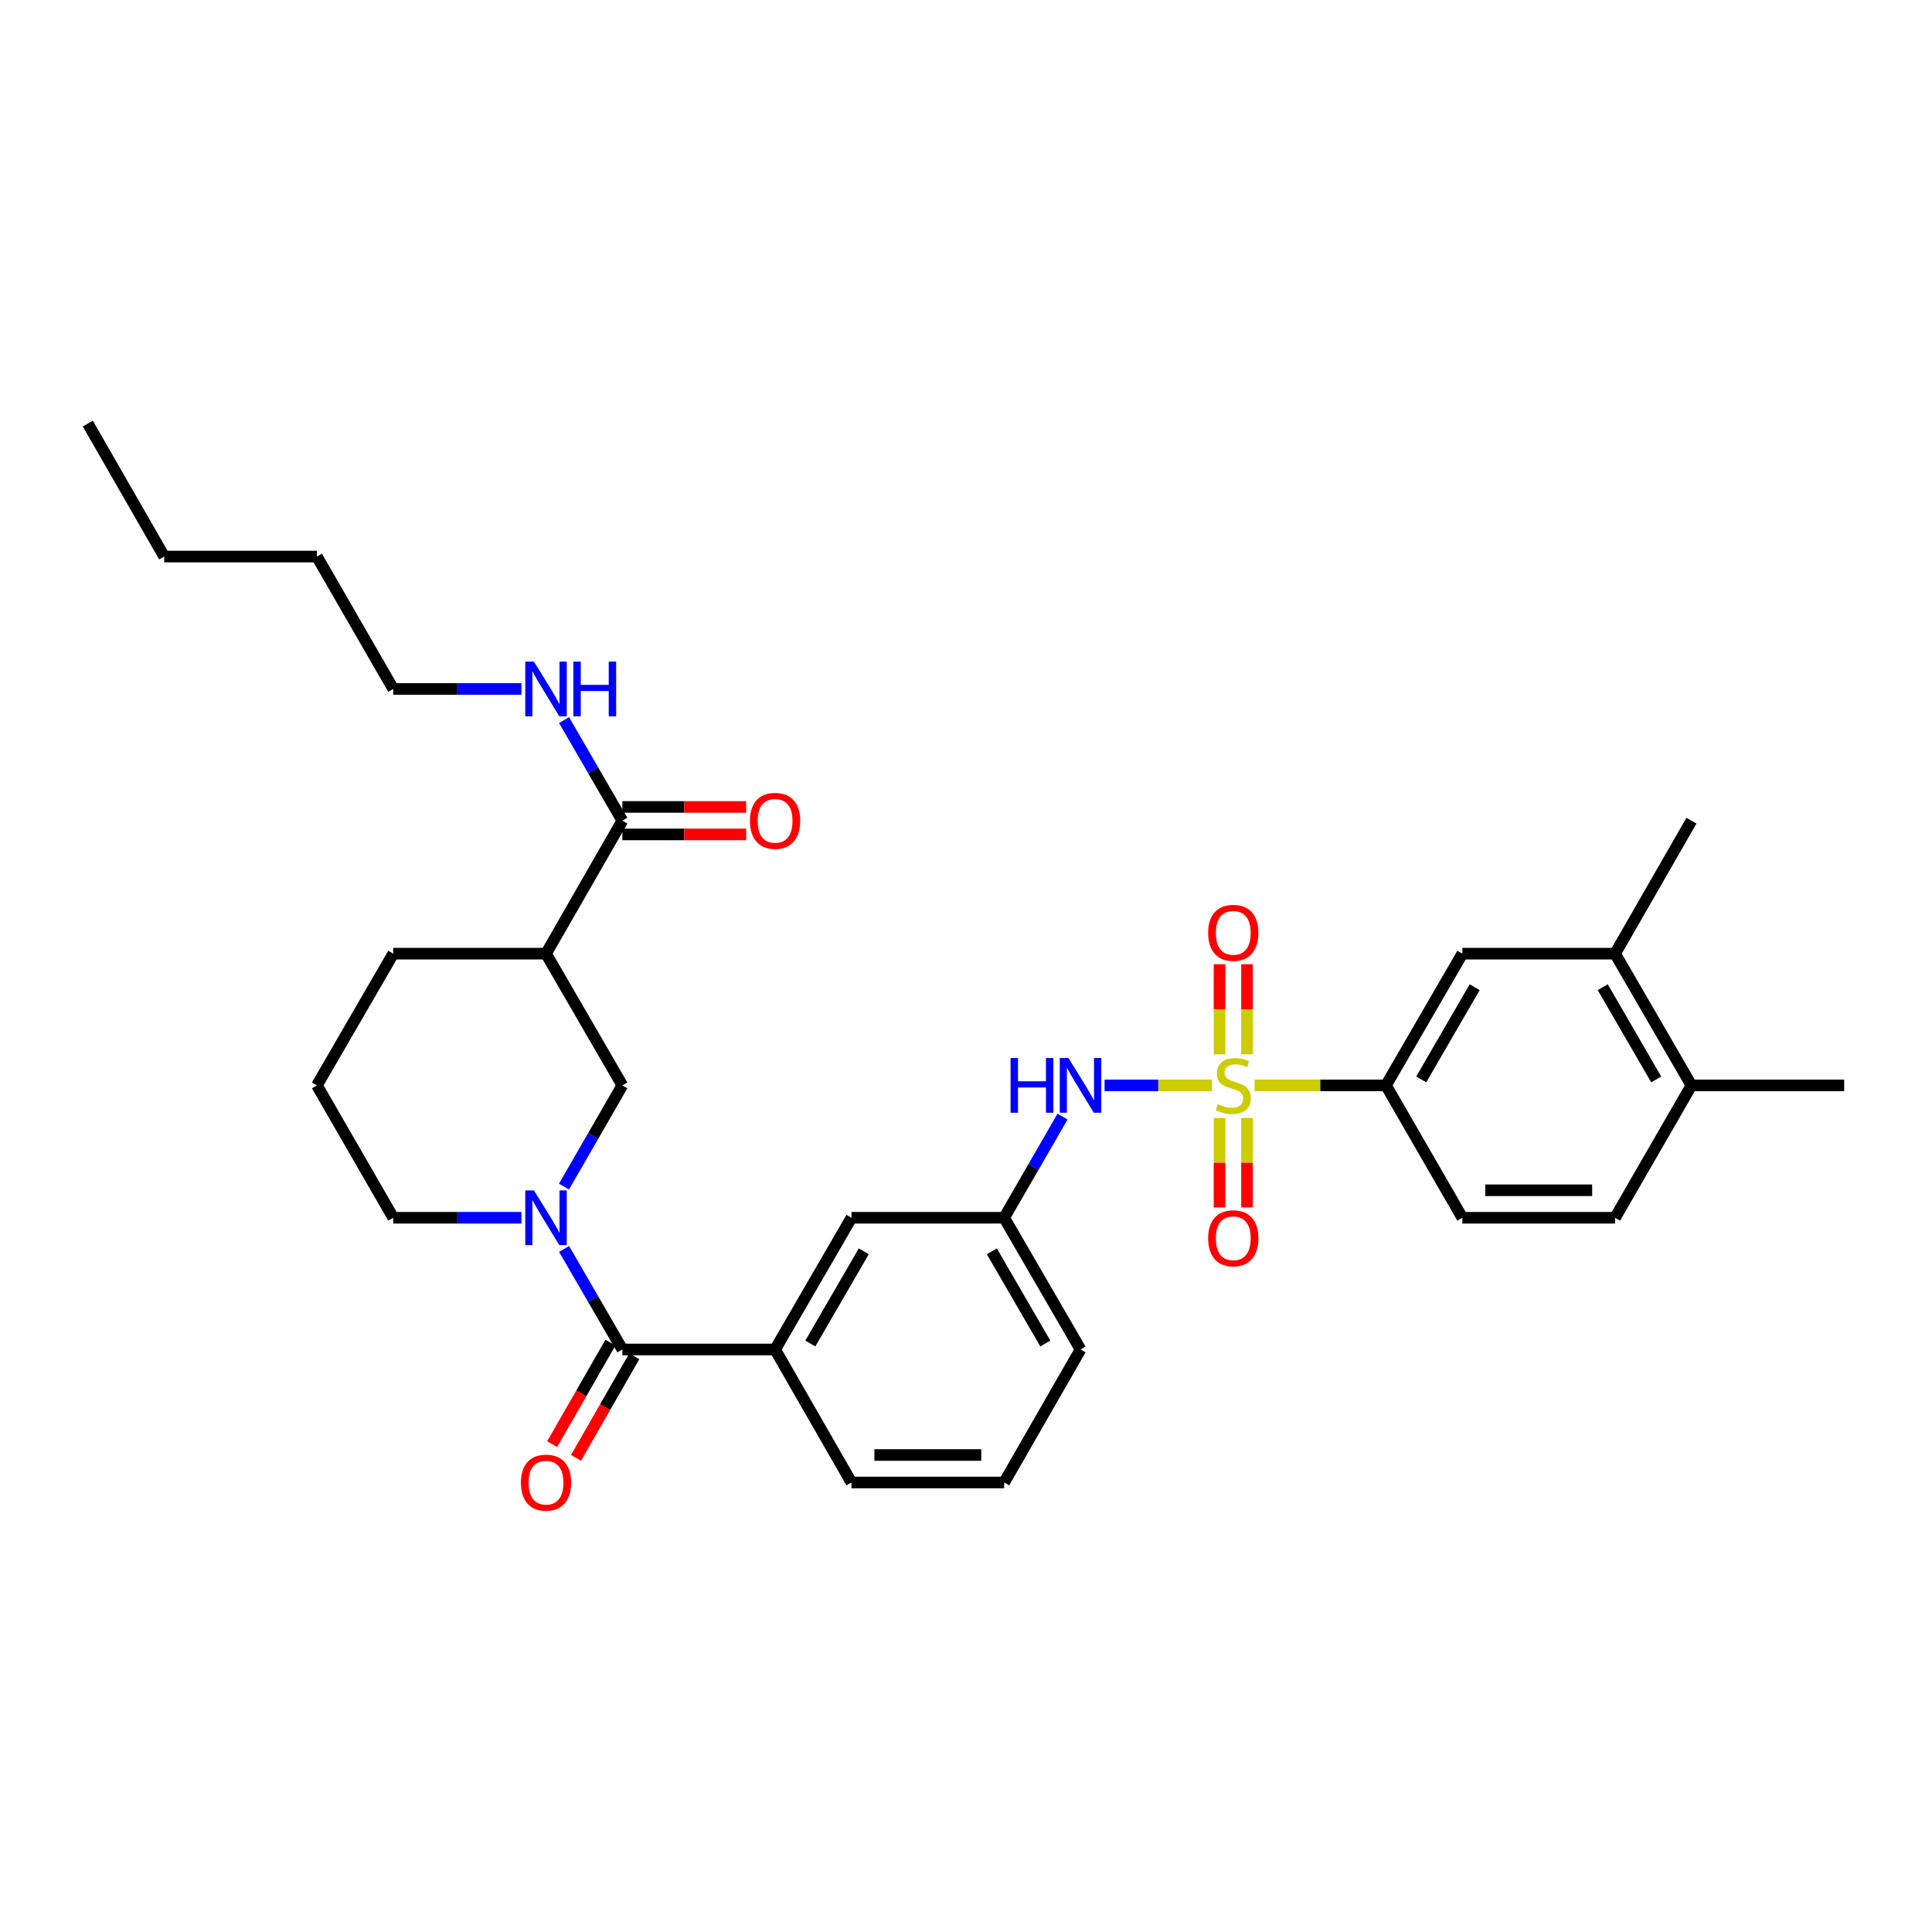 <?xml version='1.0' encoding='iso-8859-1'?>
<svg version='1.1' baseProfile='full'
              xmlns='http://www.w3.org/2000/svg'
                      xmlns:rdkit='http://www.rdkit.org/xml'
                      xmlns:xlink='http://www.w3.org/1999/xlink'
                  xml:space='preserve'
width='1000px' height='1000px' viewBox='0 0 1000 1000'>
<!-- END OF HEADER -->
<rect style='opacity:1.0;fill:#FFFFFF;stroke:none' width='1000' height='1000' x='0' y='0'> </rect>
<path class='bond-2' d='M 627.282,561.796 L 599.504,561.796' style='fill:none;fill-rule:evenodd;stroke:#CCCC00;stroke-width:6px;stroke-linecap:butt;stroke-linejoin:miter;stroke-opacity:1' />
<path class='bond-2' d='M 599.504,561.796 L 571.727,561.796' style='fill:none;fill-rule:evenodd;stroke:#0000FF;stroke-width:6px;stroke-linecap:butt;stroke-linejoin:miter;stroke-opacity:1' />
<path class='bond-3' d='M 649.395,561.796 L 683.389,561.796' style='fill:none;fill-rule:evenodd;stroke:#CCCC00;stroke-width:6px;stroke-linecap:butt;stroke-linejoin:miter;stroke-opacity:1' />
<path class='bond-3' d='M 683.389,561.796 L 717.382,561.796' style='fill:none;fill-rule:evenodd;stroke:#000000;stroke-width:6px;stroke-linecap:butt;stroke-linejoin:miter;stroke-opacity:1' />
<path class='bond-8' d='M 631.223,578.652 L 631.223,601.813' style='fill:none;fill-rule:evenodd;stroke:#CCCC00;stroke-width:6px;stroke-linecap:butt;stroke-linejoin:miter;stroke-opacity:1' />
<path class='bond-8' d='M 631.223,601.813 L 631.223,624.973' style='fill:none;fill-rule:evenodd;stroke:#FF0000;stroke-width:6px;stroke-linecap:butt;stroke-linejoin:miter;stroke-opacity:1' />
<path class='bond-8' d='M 645.454,578.652 L 645.454,601.813' style='fill:none;fill-rule:evenodd;stroke:#CCCC00;stroke-width:6px;stroke-linecap:butt;stroke-linejoin:miter;stroke-opacity:1' />
<path class='bond-8' d='M 645.454,601.813 L 645.454,624.973' style='fill:none;fill-rule:evenodd;stroke:#FF0000;stroke-width:6px;stroke-linecap:butt;stroke-linejoin:miter;stroke-opacity:1' />
<path class='bond-9' d='M 645.454,545.7 L 645.454,522.393' style='fill:none;fill-rule:evenodd;stroke:#CCCC00;stroke-width:6px;stroke-linecap:butt;stroke-linejoin:miter;stroke-opacity:1' />
<path class='bond-9' d='M 645.454,522.393 L 645.454,499.086' style='fill:none;fill-rule:evenodd;stroke:#FF0000;stroke-width:6px;stroke-linecap:butt;stroke-linejoin:miter;stroke-opacity:1' />
<path class='bond-9' d='M 631.223,545.7 L 631.223,522.393' style='fill:none;fill-rule:evenodd;stroke:#CCCC00;stroke-width:6px;stroke-linecap:butt;stroke-linejoin:miter;stroke-opacity:1' />
<path class='bond-9' d='M 631.223,522.393 L 631.223,499.086' style='fill:none;fill-rule:evenodd;stroke:#FF0000;stroke-width:6px;stroke-linecap:butt;stroke-linejoin:miter;stroke-opacity:1' />
<path class='bond-0' d='M 291.966,646.439 L 307.049,672.465' style='fill:none;fill-rule:evenodd;stroke:#0000FF;stroke-width:6px;stroke-linecap:butt;stroke-linejoin:miter;stroke-opacity:1' />
<path class='bond-0' d='M 307.049,672.465 L 322.132,698.49' style='fill:none;fill-rule:evenodd;stroke:#000000;stroke-width:6px;stroke-linecap:butt;stroke-linejoin:miter;stroke-opacity:1' />
<path class='bond-5' d='M 291.925,614.172 L 307.028,587.984' style='fill:none;fill-rule:evenodd;stroke:#0000FF;stroke-width:6px;stroke-linecap:butt;stroke-linejoin:miter;stroke-opacity:1' />
<path class='bond-5' d='M 307.028,587.984 L 322.132,561.796' style='fill:none;fill-rule:evenodd;stroke:#000000;stroke-width:6px;stroke-linecap:butt;stroke-linejoin:miter;stroke-opacity:1' />
<path class='bond-20' d='M 269.901,630.309 L 236.726,630.309' style='fill:none;fill-rule:evenodd;stroke:#0000FF;stroke-width:6px;stroke-linecap:butt;stroke-linejoin:miter;stroke-opacity:1' />
<path class='bond-20' d='M 236.726,630.309 L 203.55,630.309' style='fill:none;fill-rule:evenodd;stroke:#000000;stroke-width:6px;stroke-linecap:butt;stroke-linejoin:miter;stroke-opacity:1' />
<path class='bond-1' d='M 322.132,698.49 L 401.183,698.49' style='fill:none;fill-rule:evenodd;stroke:#000000;stroke-width:6px;stroke-linecap:butt;stroke-linejoin:miter;stroke-opacity:1' />
<path class='bond-14' d='M 315.96,694.948 L 300.883,721.219' style='fill:none;fill-rule:evenodd;stroke:#000000;stroke-width:6px;stroke-linecap:butt;stroke-linejoin:miter;stroke-opacity:1' />
<path class='bond-14' d='M 300.883,721.219 L 285.805,747.489' style='fill:none;fill-rule:evenodd;stroke:#FF0000;stroke-width:6px;stroke-linecap:butt;stroke-linejoin:miter;stroke-opacity:1' />
<path class='bond-14' d='M 328.303,702.032 L 313.225,728.302' style='fill:none;fill-rule:evenodd;stroke:#000000;stroke-width:6px;stroke-linecap:butt;stroke-linejoin:miter;stroke-opacity:1' />
<path class='bond-14' d='M 313.225,728.302 L 298.147,754.573' style='fill:none;fill-rule:evenodd;stroke:#FF0000;stroke-width:6px;stroke-linecap:butt;stroke-linejoin:miter;stroke-opacity:1' />
<path class='bond-13' d='M 549.976,577.934 L 534.867,604.121' style='fill:none;fill-rule:evenodd;stroke:#0000FF;stroke-width:6px;stroke-linecap:butt;stroke-linejoin:miter;stroke-opacity:1' />
<path class='bond-13' d='M 534.867,604.121 L 519.757,630.309' style='fill:none;fill-rule:evenodd;stroke:#000000;stroke-width:6px;stroke-linecap:butt;stroke-linejoin:miter;stroke-opacity:1' />
<path class='bond-10' d='M 717.382,561.796 L 756.912,493.615' style='fill:none;fill-rule:evenodd;stroke:#000000;stroke-width:6px;stroke-linecap:butt;stroke-linejoin:miter;stroke-opacity:1' />
<path class='bond-10' d='M 735.623,558.707 L 763.294,510.98' style='fill:none;fill-rule:evenodd;stroke:#000000;stroke-width:6px;stroke-linecap:butt;stroke-linejoin:miter;stroke-opacity:1' />
<path class='bond-17' d='M 717.382,561.796 L 756.912,630.309' style='fill:none;fill-rule:evenodd;stroke:#000000;stroke-width:6px;stroke-linecap:butt;stroke-linejoin:miter;stroke-opacity:1' />
<path class='bond-4' d='M 282.618,493.615 L 322.132,561.796' style='fill:none;fill-rule:evenodd;stroke:#000000;stroke-width:6px;stroke-linecap:butt;stroke-linejoin:miter;stroke-opacity:1' />
<path class='bond-6' d='M 282.618,493.615 L 322.132,424.786' style='fill:none;fill-rule:evenodd;stroke:#000000;stroke-width:6px;stroke-linecap:butt;stroke-linejoin:miter;stroke-opacity:1' />
<path class='bond-34' d='M 282.618,493.615 L 203.55,493.615' style='fill:none;fill-rule:evenodd;stroke:#000000;stroke-width:6px;stroke-linecap:butt;stroke-linejoin:miter;stroke-opacity:1' />
<path class='bond-16' d='M 322.132,431.901 L 354.169,431.901' style='fill:none;fill-rule:evenodd;stroke:#000000;stroke-width:6px;stroke-linecap:butt;stroke-linejoin:miter;stroke-opacity:1' />
<path class='bond-16' d='M 354.169,431.901 L 386.207,431.901' style='fill:none;fill-rule:evenodd;stroke:#FF0000;stroke-width:6px;stroke-linecap:butt;stroke-linejoin:miter;stroke-opacity:1' />
<path class='bond-16' d='M 322.132,417.67 L 354.169,417.67' style='fill:none;fill-rule:evenodd;stroke:#000000;stroke-width:6px;stroke-linecap:butt;stroke-linejoin:miter;stroke-opacity:1' />
<path class='bond-16' d='M 354.169,417.67 L 386.207,417.67' style='fill:none;fill-rule:evenodd;stroke:#FF0000;stroke-width:6px;stroke-linecap:butt;stroke-linejoin:miter;stroke-opacity:1' />
<path class='bond-19' d='M 322.132,424.786 L 307.049,398.76' style='fill:none;fill-rule:evenodd;stroke:#000000;stroke-width:6px;stroke-linecap:butt;stroke-linejoin:miter;stroke-opacity:1' />
<path class='bond-19' d='M 307.049,398.76 L 291.966,372.735' style='fill:none;fill-rule:evenodd;stroke:#0000FF;stroke-width:6px;stroke-linecap:butt;stroke-linejoin:miter;stroke-opacity:1' />
<path class='bond-7' d='M 401.183,698.49 L 440.713,630.309' style='fill:none;fill-rule:evenodd;stroke:#000000;stroke-width:6px;stroke-linecap:butt;stroke-linejoin:miter;stroke-opacity:1' />
<path class='bond-7' d='M 419.424,695.401 L 447.095,647.674' style='fill:none;fill-rule:evenodd;stroke:#000000;stroke-width:6px;stroke-linecap:butt;stroke-linejoin:miter;stroke-opacity:1' />
<path class='bond-33' d='M 401.183,698.49 L 440.713,767.335' style='fill:none;fill-rule:evenodd;stroke:#000000;stroke-width:6px;stroke-linecap:butt;stroke-linejoin:miter;stroke-opacity:1' />
<path class='bond-11' d='M 756.912,493.615 L 835.964,493.615' style='fill:none;fill-rule:evenodd;stroke:#000000;stroke-width:6px;stroke-linecap:butt;stroke-linejoin:miter;stroke-opacity:1' />
<path class='bond-25' d='M 835.964,493.615 L 875.494,424.786' style='fill:none;fill-rule:evenodd;stroke:#000000;stroke-width:6px;stroke-linecap:butt;stroke-linejoin:miter;stroke-opacity:1' />
<path class='bond-32' d='M 835.964,493.615 L 875.494,561.796' style='fill:none;fill-rule:evenodd;stroke:#000000;stroke-width:6px;stroke-linecap:butt;stroke-linejoin:miter;stroke-opacity:1' />
<path class='bond-32' d='M 829.582,510.98 L 857.253,558.707' style='fill:none;fill-rule:evenodd;stroke:#000000;stroke-width:6px;stroke-linecap:butt;stroke-linejoin:miter;stroke-opacity:1' />
<path class='bond-12' d='M 440.713,630.309 L 519.757,630.309' style='fill:none;fill-rule:evenodd;stroke:#000000;stroke-width:6px;stroke-linecap:butt;stroke-linejoin:miter;stroke-opacity:1' />
<path class='bond-26' d='M 519.757,630.309 L 559.287,698.49' style='fill:none;fill-rule:evenodd;stroke:#000000;stroke-width:6px;stroke-linecap:butt;stroke-linejoin:miter;stroke-opacity:1' />
<path class='bond-26' d='M 513.375,647.674 L 541.046,695.401' style='fill:none;fill-rule:evenodd;stroke:#000000;stroke-width:6px;stroke-linecap:butt;stroke-linejoin:miter;stroke-opacity:1' />
<path class='bond-15' d='M 875.494,561.796 L 835.964,630.309' style='fill:none;fill-rule:evenodd;stroke:#000000;stroke-width:6px;stroke-linecap:butt;stroke-linejoin:miter;stroke-opacity:1' />
<path class='bond-27' d='M 875.494,561.796 L 954.545,561.796' style='fill:none;fill-rule:evenodd;stroke:#000000;stroke-width:6px;stroke-linecap:butt;stroke-linejoin:miter;stroke-opacity:1' />
<path class='bond-18' d='M 756.912,630.309 L 835.964,630.309' style='fill:none;fill-rule:evenodd;stroke:#000000;stroke-width:6px;stroke-linecap:butt;stroke-linejoin:miter;stroke-opacity:1' />
<path class='bond-18' d='M 768.77,616.078 L 824.106,616.078' style='fill:none;fill-rule:evenodd;stroke:#000000;stroke-width:6px;stroke-linecap:butt;stroke-linejoin:miter;stroke-opacity:1' />
<path class='bond-28' d='M 269.901,356.605 L 236.726,356.605' style='fill:none;fill-rule:evenodd;stroke:#0000FF;stroke-width:6px;stroke-linecap:butt;stroke-linejoin:miter;stroke-opacity:1' />
<path class='bond-28' d='M 236.726,356.605 L 203.55,356.605' style='fill:none;fill-rule:evenodd;stroke:#000000;stroke-width:6px;stroke-linecap:butt;stroke-linejoin:miter;stroke-opacity:1' />
<path class='bond-23' d='M 203.55,630.309 L 164.036,561.796' style='fill:none;fill-rule:evenodd;stroke:#000000;stroke-width:6px;stroke-linecap:butt;stroke-linejoin:miter;stroke-opacity:1' />
<path class='bond-21' d='M 203.55,493.615 L 164.036,561.796' style='fill:none;fill-rule:evenodd;stroke:#000000;stroke-width:6px;stroke-linecap:butt;stroke-linejoin:miter;stroke-opacity:1' />
<path class='bond-22' d='M 440.713,767.335 L 519.757,767.335' style='fill:none;fill-rule:evenodd;stroke:#000000;stroke-width:6px;stroke-linecap:butt;stroke-linejoin:miter;stroke-opacity:1' />
<path class='bond-22' d='M 452.57,753.105 L 507.9,753.105' style='fill:none;fill-rule:evenodd;stroke:#000000;stroke-width:6px;stroke-linecap:butt;stroke-linejoin:miter;stroke-opacity:1' />
<path class='bond-24' d='M 519.757,767.335 L 559.287,698.49' style='fill:none;fill-rule:evenodd;stroke:#000000;stroke-width:6px;stroke-linecap:butt;stroke-linejoin:miter;stroke-opacity:1' />
<path class='bond-29' d='M 203.55,356.605 L 164.036,288.076' style='fill:none;fill-rule:evenodd;stroke:#000000;stroke-width:6px;stroke-linecap:butt;stroke-linejoin:miter;stroke-opacity:1' />
<path class='bond-30' d='M 164.036,288.076 L 84.992,288.076' style='fill:none;fill-rule:evenodd;stroke:#000000;stroke-width:6px;stroke-linecap:butt;stroke-linejoin:miter;stroke-opacity:1' />
<path class='bond-31' d='M 84.992,288.076 L 45.455,219.247' style='fill:none;fill-rule:evenodd;stroke:#000000;stroke-width:6px;stroke-linecap:butt;stroke-linejoin:miter;stroke-opacity:1' />
<path  class='atom-0' d='M 630.339 571.516
Q 630.659 571.636, 631.979 572.196
Q 633.299 572.756, 634.739 573.116
Q 636.219 573.436, 637.659 573.436
Q 640.339 573.436, 641.899 572.156
Q 643.459 570.836, 643.459 568.556
Q 643.459 566.996, 642.659 566.036
Q 641.899 565.076, 640.699 564.556
Q 639.499 564.036, 637.499 563.436
Q 634.979 562.676, 633.459 561.956
Q 631.979 561.236, 630.899 559.716
Q 629.859 558.196, 629.859 555.636
Q 629.859 552.076, 632.259 549.876
Q 634.699 547.676, 639.499 547.676
Q 642.779 547.676, 646.499 549.236
L 645.579 552.316
Q 642.179 550.916, 639.619 550.916
Q 636.859 550.916, 635.339 552.076
Q 633.819 553.196, 633.859 555.156
Q 633.859 556.676, 634.619 557.596
Q 635.419 558.516, 636.539 559.036
Q 637.699 559.556, 639.619 560.156
Q 642.179 560.956, 643.699 561.756
Q 645.219 562.556, 646.299 564.196
Q 647.419 565.796, 647.419 568.556
Q 647.419 572.476, 644.779 574.596
Q 642.179 576.676, 637.819 576.676
Q 635.299 576.676, 633.379 576.116
Q 631.499 575.596, 629.259 574.676
L 630.339 571.516
' fill='#CCCC00'/>
<path  class='atom-1' d='M 276.358 616.149
L 285.638 631.149
Q 286.558 632.629, 288.038 635.309
Q 289.518 637.989, 289.598 638.149
L 289.598 616.149
L 293.358 616.149
L 293.358 644.469
L 289.478 644.469
L 279.518 628.069
Q 278.358 626.149, 277.118 623.949
Q 275.918 621.749, 275.558 621.069
L 275.558 644.469
L 271.878 644.469
L 271.878 616.149
L 276.358 616.149
' fill='#0000FF'/>
<path  class='atom-3' d='M 523.067 547.636
L 526.907 547.636
L 526.907 559.676
L 541.387 559.676
L 541.387 547.636
L 545.227 547.636
L 545.227 575.956
L 541.387 575.956
L 541.387 562.876
L 526.907 562.876
L 526.907 575.956
L 523.067 575.956
L 523.067 547.636
' fill='#0000FF'/>
<path  class='atom-3' d='M 553.027 547.636
L 562.307 562.636
Q 563.227 564.116, 564.707 566.796
Q 566.187 569.476, 566.267 569.636
L 566.267 547.636
L 570.027 547.636
L 570.027 575.956
L 566.147 575.956
L 556.187 559.556
Q 555.027 557.636, 553.787 555.436
Q 552.587 553.236, 552.227 552.556
L 552.227 575.956
L 548.547 575.956
L 548.547 547.636
L 553.027 547.636
' fill='#0000FF'/>
<path  class='atom-9' d='M 625.339 640.928
Q 625.339 634.128, 628.699 630.328
Q 632.059 626.528, 638.339 626.528
Q 644.619 626.528, 647.979 630.328
Q 651.339 634.128, 651.339 640.928
Q 651.339 647.808, 647.939 651.728
Q 644.539 655.608, 638.339 655.608
Q 632.099 655.608, 628.699 651.728
Q 625.339 647.848, 625.339 640.928
M 638.339 652.408
Q 642.659 652.408, 644.979 649.528
Q 647.339 646.608, 647.339 640.928
Q 647.339 635.368, 644.979 632.568
Q 642.659 629.728, 638.339 629.728
Q 634.019 629.728, 631.659 632.528
Q 629.339 635.328, 629.339 640.928
Q 629.339 646.648, 631.659 649.528
Q 634.019 652.408, 638.339 652.408
' fill='#FF0000'/>
<path  class='atom-10' d='M 625.339 482.832
Q 625.339 476.032, 628.699 472.232
Q 632.059 468.432, 638.339 468.432
Q 644.619 468.432, 647.979 472.232
Q 651.339 476.032, 651.339 482.832
Q 651.339 489.712, 647.939 493.632
Q 644.539 497.512, 638.339 497.512
Q 632.099 497.512, 628.699 493.632
Q 625.339 489.752, 625.339 482.832
M 638.339 494.312
Q 642.659 494.312, 644.979 491.432
Q 647.339 488.512, 647.339 482.832
Q 647.339 477.272, 644.979 474.472
Q 642.659 471.632, 638.339 471.632
Q 634.019 471.632, 631.659 474.432
Q 629.339 477.232, 629.339 482.832
Q 629.339 488.552, 631.659 491.432
Q 634.019 494.312, 638.339 494.312
' fill='#FF0000'/>
<path  class='atom-15' d='M 269.618 767.415
Q 269.618 760.615, 272.978 756.815
Q 276.338 753.015, 282.618 753.015
Q 288.898 753.015, 292.258 756.815
Q 295.618 760.615, 295.618 767.415
Q 295.618 774.295, 292.218 778.215
Q 288.818 782.095, 282.618 782.095
Q 276.378 782.095, 272.978 778.215
Q 269.618 774.335, 269.618 767.415
M 282.618 778.895
Q 286.938 778.895, 289.258 776.015
Q 291.618 773.095, 291.618 767.415
Q 291.618 761.855, 289.258 759.055
Q 286.938 756.215, 282.618 756.215
Q 278.298 756.215, 275.938 759.015
Q 273.618 761.815, 273.618 767.415
Q 273.618 773.135, 275.938 776.015
Q 278.298 778.895, 282.618 778.895
' fill='#FF0000'/>
<path  class='atom-17' d='M 388.183 424.866
Q 388.183 418.066, 391.543 414.266
Q 394.903 410.466, 401.183 410.466
Q 407.463 410.466, 410.823 414.266
Q 414.183 418.066, 414.183 424.866
Q 414.183 431.746, 410.783 435.666
Q 407.383 439.546, 401.183 439.546
Q 394.943 439.546, 391.543 435.666
Q 388.183 431.786, 388.183 424.866
M 401.183 436.346
Q 405.503 436.346, 407.823 433.466
Q 410.183 430.546, 410.183 424.866
Q 410.183 419.306, 407.823 416.506
Q 405.503 413.666, 401.183 413.666
Q 396.863 413.666, 394.503 416.466
Q 392.183 419.266, 392.183 424.866
Q 392.183 430.586, 394.503 433.466
Q 396.863 436.346, 401.183 436.346
' fill='#FF0000'/>
<path  class='atom-20' d='M 276.358 342.445
L 285.638 357.445
Q 286.558 358.925, 288.038 361.605
Q 289.518 364.285, 289.598 364.445
L 289.598 342.445
L 293.358 342.445
L 293.358 370.765
L 289.478 370.765
L 279.518 354.365
Q 278.358 352.445, 277.118 350.245
Q 275.918 348.045, 275.558 347.365
L 275.558 370.765
L 271.878 370.765
L 271.878 342.445
L 276.358 342.445
' fill='#0000FF'/>
<path  class='atom-20' d='M 296.758 342.445
L 300.598 342.445
L 300.598 354.485
L 315.078 354.485
L 315.078 342.445
L 318.918 342.445
L 318.918 370.765
L 315.078 370.765
L 315.078 357.685
L 300.598 357.685
L 300.598 370.765
L 296.758 370.765
L 296.758 342.445
' fill='#0000FF'/>
</svg>
